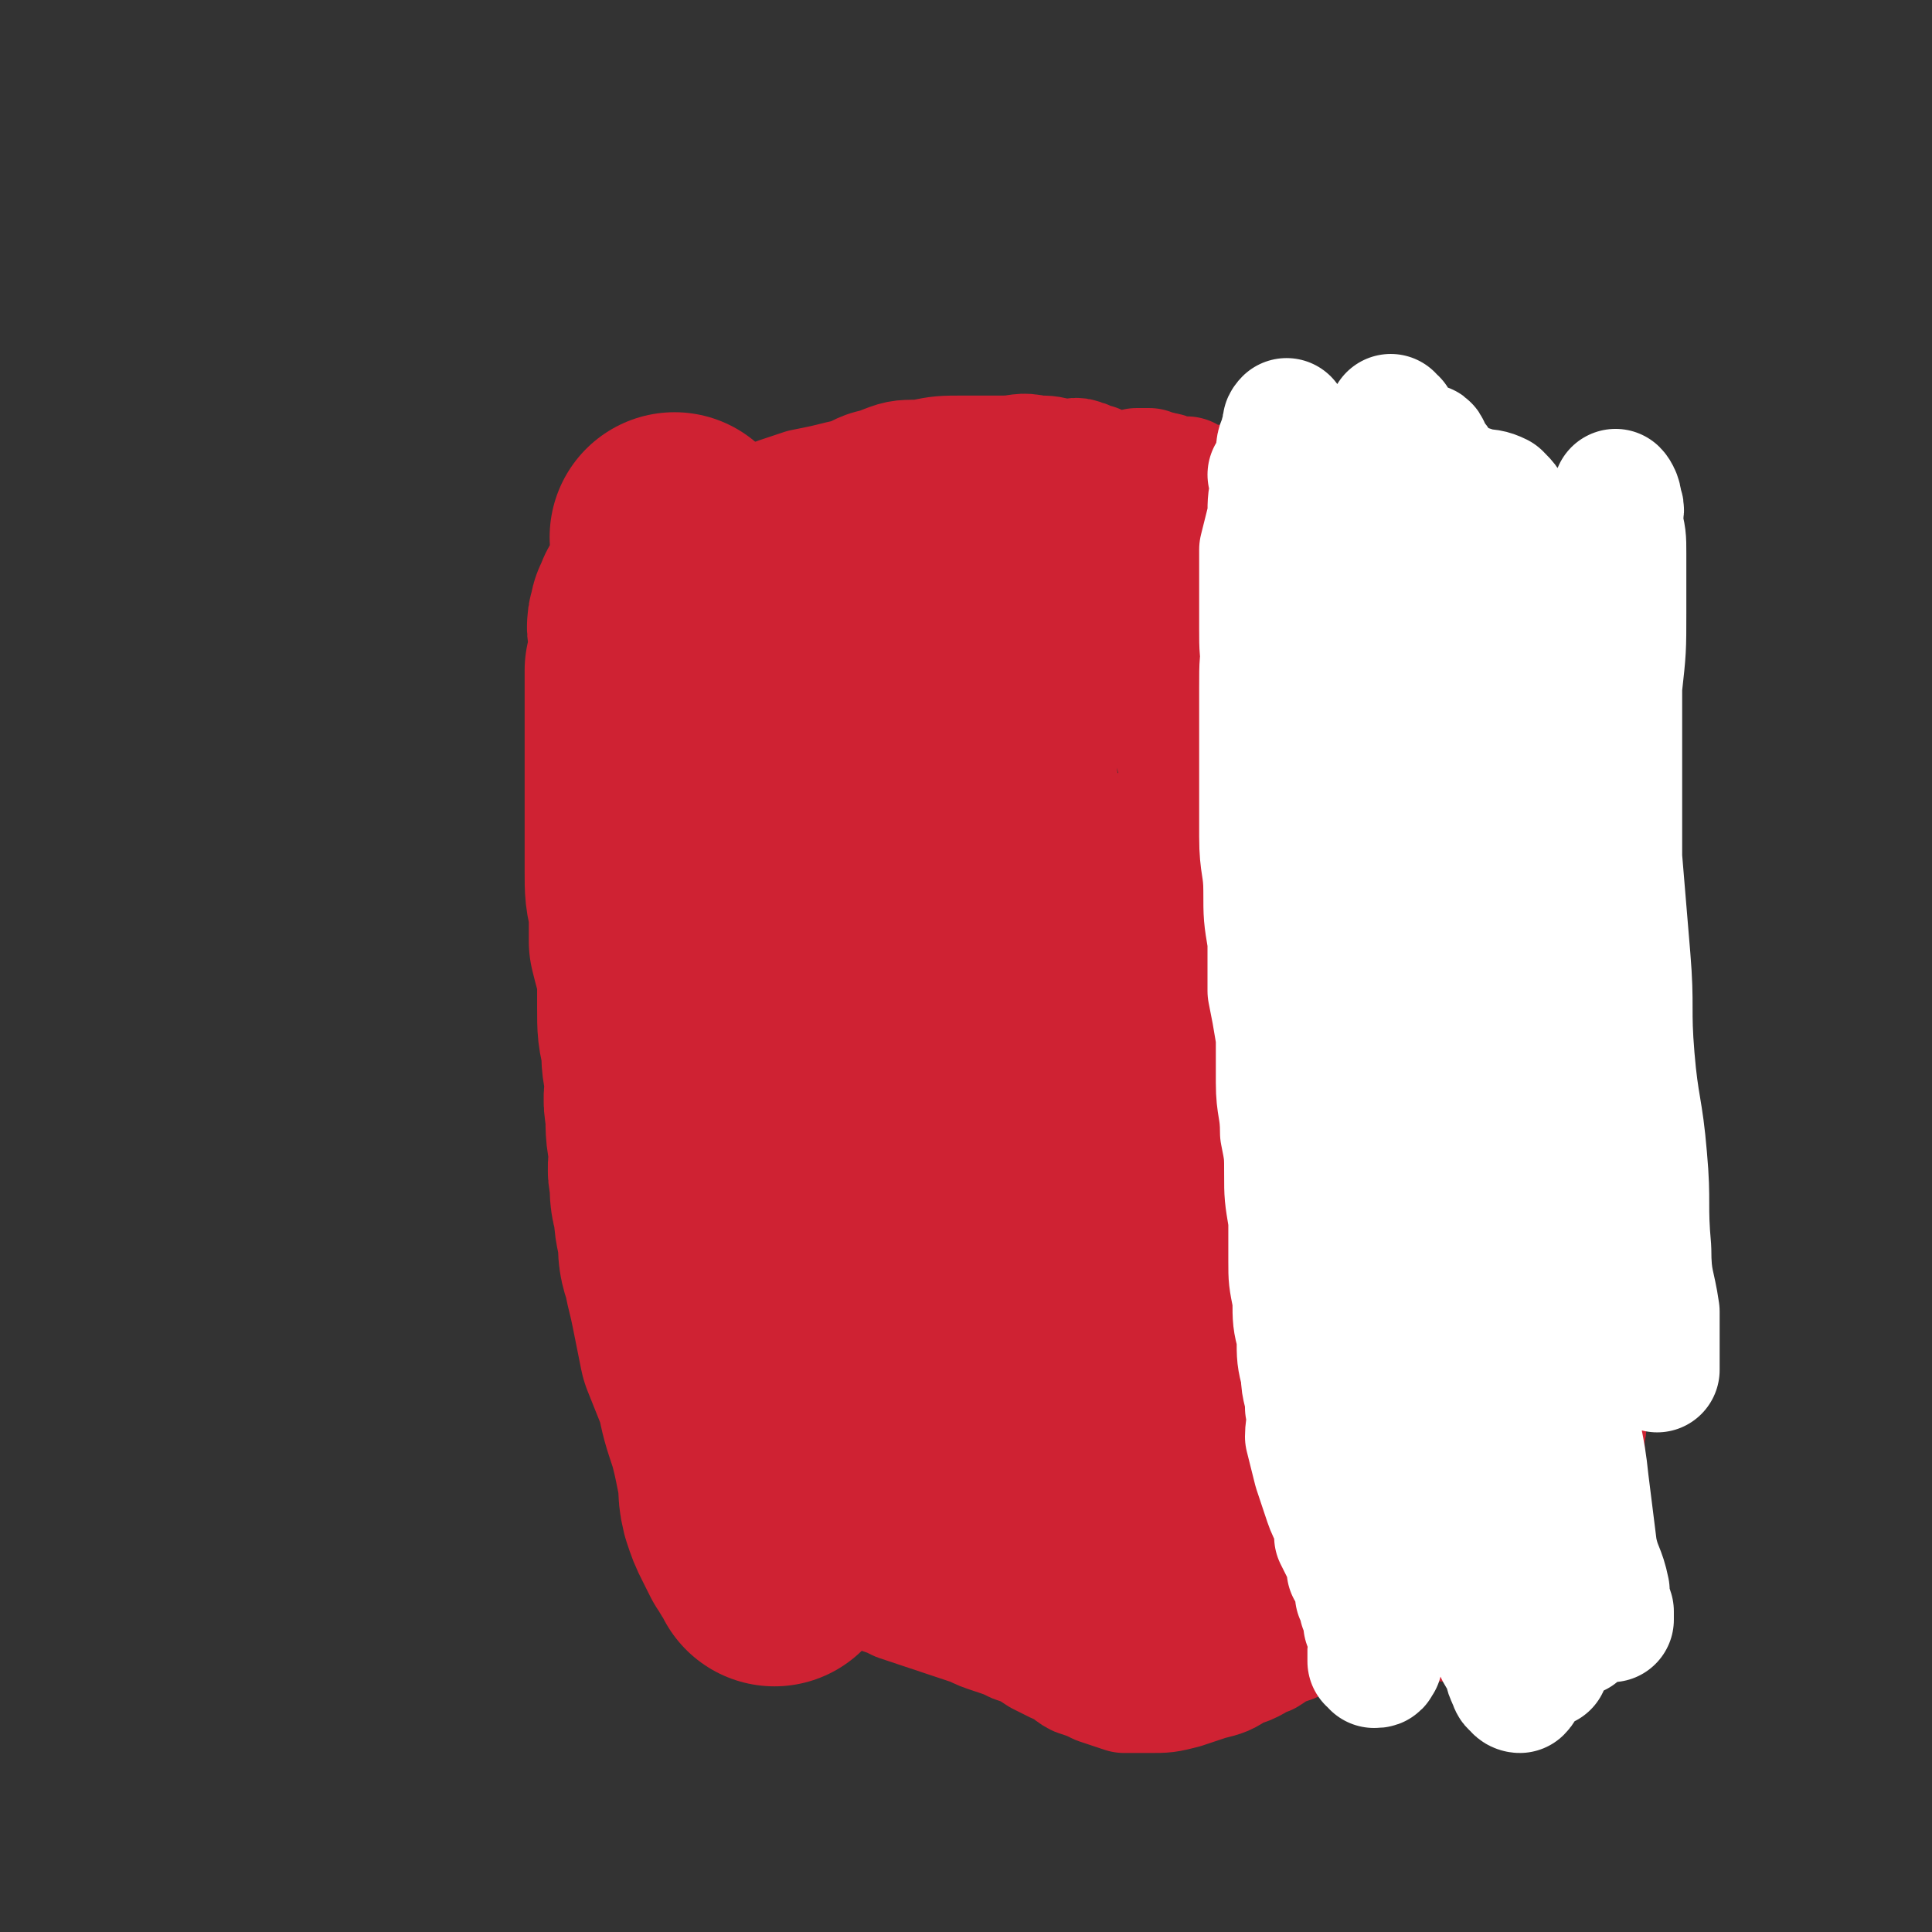 <svg viewBox='0 0 464 464' version='1.1' xmlns='http://www.w3.org/2000/svg' xmlns:xlink='http://www.w3.org/1999/xlink'><rect x="0" y="0" width="464" height="464" fill="#333333" stroke="none"/><g fill='none' stroke='#CF2233' stroke-width='60' stroke-linecap='round' stroke-linejoin='round'><path d='M163,130c0,0 -1,-1 -1,-1 0,0 1,1 1,1 0,1 0,1 0,1 0,0 0,0 0,0 0,1 0,1 0,2 0,1 0,1 0,2 0,2 0,2 0,4 0,2 -1,2 -1,4 0,3 0,3 0,6 -1,3 -1,3 -1,6 -1,3 0,3 0,7 -1,3 -1,3 -1,7 -1,4 0,4 0,8 0,4 0,4 0,8 -1,4 -1,4 -1,8 -1,4 0,4 0,8 0,4 0,4 0,9 0,4 0,4 0,8 1,3 1,3 2,7 0,3 0,3 0,6 0,3 0,3 0,6 0,3 0,3 0,5 0,3 0,3 0,6 0,3 0,3 0,7 0,3 0,3 1,7 0,3 0,3 1,6 0,3 0,3 0,6 1,3 1,3 1,6 1,3 0,3 1,6 0,3 0,3 1,6 1,2 1,2 1,5 0,2 0,2 1,5 0,2 0,2 0,5 1,3 1,3 2,5 0,3 0,3 1,5 1,3 1,3 2,5 1,2 1,2 2,4 0,2 1,2 1,4 1,3 0,3 1,5 0,2 0,2 1,3 0,2 0,2 1,4 0,2 0,2 0,4 0,1 1,1 1,3 0,1 -1,1 0,2 0,2 0,2 1,3 0,2 0,2 1,3 0,1 0,1 1,3 0,1 0,1 0,2 1,1 1,1 1,2 1,1 1,1 1,2 0,1 0,1 0,2 0,1 0,1 0,2 0,1 0,1 1,2 0,0 0,0 0,0 0,1 0,1 0,1 0,1 0,1 0,1 0,0 0,1 0,1 0,0 0,-1 0,-1 -1,-1 -1,-1 -1,-1 -1,-1 -1,-2 -2,-3 -1,-2 -1,-2 -2,-4 -1,-2 -1,-2 -2,-5 -1,-4 0,-4 -1,-8 -1,-5 -1,-5 -2,-9 -2,-6 -2,-6 -3,-11 -2,-5 -2,-5 -4,-10 -1,-5 -1,-5 -2,-10 -1,-5 -1,-4 -2,-9 -1,-3 -1,-3 -1,-7 -1,-4 -1,-4 -1,-7 -1,-3 -1,-3 -1,-7 -1,-3 0,-3 0,-7 -1,-4 -1,-4 -1,-9 -1,-4 0,-4 0,-8 -1,-4 -1,-4 -1,-8 -1,-4 -1,-4 -1,-9 0,-4 0,-4 0,-9 -1,-3 -1,-3 -2,-7 0,-4 0,-4 0,-8 -1,-4 -1,-4 -1,-9 0,-3 0,-3 0,-7 0,-4 0,-4 0,-8 0,-3 0,-3 0,-6 0,-3 0,-3 0,-7 0,-2 0,-2 0,-5 0,-3 0,-3 0,-6 0,-2 0,-2 0,-5 0,-2 0,-2 0,-4 1,-4 1,-4 1,-8 0,-2 -1,-2 0,-4 0,-1 0,-1 1,-2 0,0 0,-1 0,-1 0,0 0,1 0,1 0,1 -1,1 0,1 0,1 1,0 1,1 0,0 0,0 0,1 0,0 0,0 0,1 0,0 0,0 0,0 0,1 0,1 0,1 1,2 0,2 1,4 0,3 0,3 0,6 1,4 1,4 2,8 0,3 -1,3 0,7 0,5 1,5 1,11 1,4 0,4 1,9 0,5 0,5 1,10 1,5 1,5 2,9 1,5 1,5 2,9 1,4 1,4 2,8 1,4 1,4 2,8 1,3 1,3 2,6 1,3 1,3 2,5 1,1 1,1 1,3 1,1 0,1 1,2 0,1 0,1 0,1 0,1 1,0 1,0 0,1 0,1 0,1 0,0 0,0 0,0 0,0 0,0 1,-1 1,-1 1,-1 1,-1 '/></g>
<g fill='none' stroke='#CF2233' stroke-width='30' stroke-linecap='round' stroke-linejoin='round'><path d='M181,129c0,0 -1,-1 -1,-1 0,0 1,1 2,1 1,0 1,0 1,0 0,0 0,0 1,0 0,0 0,0 1,0 0,1 0,1 1,1 1,0 1,0 1,0 1,0 1,-1 2,0 1,0 1,0 2,1 2,0 2,-1 3,0 3,0 3,1 6,1 2,1 2,1 5,1 2,1 2,1 5,1 2,1 2,1 4,1 2,0 2,0 4,0 1,0 1,0 2,0 1,1 1,0 3,1 2,0 2,0 4,1 1,0 1,0 3,0 2,1 2,1 4,1 3,1 2,1 5,2 2,1 2,1 4,2 2,1 2,0 5,1 2,1 1,2 3,2 1,1 2,0 3,1 1,0 1,1 2,1 1,1 1,1 2,1 1,0 1,-1 1,0 1,0 0,0 1,1 0,0 1,-1 1,0 0,0 0,0 0,0 0,1 1,1 1,1 0,0 0,0 0,0 0,0 1,0 1,0 0,0 0,0 0,0 '/><path d='M183,123c0,0 -1,-1 -1,-1 0,0 1,1 1,1 0,0 0,-1 1,-1 0,0 0,0 0,0 2,-1 2,-1 3,-2 3,-1 3,-1 6,-2 5,-1 5,-1 9,-2 5,-1 4,-2 9,-3 5,-2 5,-2 10,-2 5,-1 5,-1 11,-1 4,0 4,0 9,0 4,0 4,-1 8,0 3,0 3,0 6,1 3,0 3,-1 5,0 1,0 1,1 2,1 0,0 1,0 1,0 0,0 -1,0 -1,0 -1,0 0,0 -1,0 -2,0 -2,0 -5,0 -3,1 -3,1 -7,1 -5,1 -5,0 -9,1 -5,0 -5,0 -11,1 -4,0 -4,0 -9,1 -4,0 -4,0 -9,0 -2,1 -2,1 -4,1 -2,1 -2,1 -4,1 -2,0 -2,-1 -3,0 0,0 0,0 0,1 0,0 0,0 0,0 1,-1 1,-1 1,-1 2,1 2,1 4,2 3,1 3,1 7,2 6,2 6,1 11,3 7,1 7,2 13,3 7,2 7,1 13,3 6,1 6,2 12,3 6,1 6,1 11,2 4,1 4,1 9,2 2,1 2,1 5,1 2,1 2,0 4,1 0,0 0,0 0,0 -1,0 -1,1 -2,1 0,0 0,0 -1,0 -2,-1 -2,-1 -4,-1 -4,-1 -4,-1 -8,-2 -5,-1 -6,0 -11,-1 -6,-1 -6,-1 -12,-1 -6,-1 -6,-1 -11,-1 -4,-1 -4,0 -7,-1 -4,0 -4,0 -7,0 -2,0 -2,1 -4,1 -1,0 -1,0 -2,-1 0,0 0,0 0,0 1,0 1,0 1,0 1,0 1,0 2,0 3,1 3,1 6,2 4,1 4,1 9,1 5,1 5,1 10,1 5,1 5,1 10,1 5,1 5,1 10,1 4,0 4,0 7,0 2,0 2,0 4,0 2,0 2,0 4,0 0,0 0,0 0,0 0,0 0,0 0,0 -1,1 -1,0 -2,1 0,0 0,0 0,0 -1,2 -2,2 -3,3 -2,2 -2,2 -5,4 -1,1 -1,2 -3,3 -2,2 -3,2 -5,5 -1,1 -1,1 -2,2 -1,2 -1,2 -2,4 -1,0 -1,0 -1,1 -1,0 0,1 0,1 0,1 -1,1 0,1 0,0 0,0 0,0 1,-1 1,-1 1,-1 1,-1 1,-1 2,-2 2,-3 1,-3 3,-6 1,-4 2,-4 3,-7 1,-4 1,-4 2,-8 0,-3 0,-3 0,-7 0,-2 0,-2 0,-5 0,-1 0,-1 0,-3 -1,0 0,0 0,-1 0,0 -1,-1 0,-1 0,0 0,0 0,1 0,0 0,0 1,1 0,2 0,2 0,3 0,4 -1,4 0,7 0,6 0,6 1,11 1,5 1,5 2,11 1,5 2,5 3,10 1,5 1,5 3,10 1,4 1,3 2,7 1,2 0,2 1,5 0,1 1,1 1,2 0,1 1,1 1,1 0,1 -1,1 -1,1 0,0 0,-1 0,-1 0,-1 0,-1 1,-2 0,-4 0,-4 1,-8 1,-5 1,-5 2,-10 2,-7 2,-7 4,-13 2,-7 2,-7 3,-13 1,-5 1,-5 2,-10 1,-2 1,-2 2,-5 0,-2 0,-2 0,-3 0,-1 0,-2 0,-2 -1,1 -1,3 -2,5 -1,3 -1,3 -3,6 -2,4 -2,4 -4,8 -2,5 -3,5 -4,10 -1,5 -1,5 -1,11 -1,5 -1,5 -1,9 -1,4 -1,5 0,9 0,2 0,2 1,5 0,2 0,2 1,5 0,1 0,1 0,2 0,1 -1,1 0,1 0,0 0,0 0,-1 0,-1 0,-1 1,-2 0,-4 0,-4 0,-7 1,-5 0,-5 1,-10 1,-7 1,-7 2,-13 1,-6 1,-6 2,-12 0,-6 0,-6 1,-11 0,-5 0,-5 0,-9 0,-3 0,-3 0,-6 0,-2 0,-2 0,-4 0,-2 0,-2 0,-3 0,0 0,-1 0,-1 -1,0 -1,1 -1,1 -1,0 -1,-1 -2,0 0,0 0,0 0,1 0,0 0,0 0,0 -1,1 0,1 0,1 -1,3 -1,3 -2,5 -1,2 -1,2 -1,5 -1,2 -1,2 -1,4 -1,1 -1,2 -1,3 0,1 0,1 0,2 -1,1 0,2 0,2 -1,0 -1,0 -1,-1 0,0 0,0 0,-1 0,-1 0,-1 1,-2 0,-2 -1,-2 0,-3 0,-1 0,-1 1,-3 0,-1 -1,-1 0,-2 0,-2 0,-2 1,-3 0,-1 0,-1 0,-2 0,0 -1,-1 0,-1 0,0 0,0 1,0 0,0 0,0 0,-1 0,0 0,0 0,-1 0,0 -1,0 0,0 0,-1 0,-1 1,-1 0,0 0,0 0,0 0,-1 0,-1 1,-1 0,-1 1,0 1,0 0,0 0,-1 0,-1 -1,-2 -1,-2 -1,-3 -1,0 -1,1 -2,1 0,0 0,-1 -1,-1 -1,-1 -1,0 -2,-1 -1,0 -1,0 -2,-1 -2,0 -2,0 -3,0 -2,-1 -2,-1 -3,-1 -2,-1 -2,0 -3,-1 -1,0 -1,0 -2,0 0,0 0,0 -1,0 0,0 0,0 0,0 0,0 0,0 0,0 2,0 1,0 3,1 3,1 3,0 5,1 3,1 3,1 6,2 2,1 2,1 5,2 2,1 2,1 4,2 1,1 1,1 2,3 2,1 2,1 3,2 0,1 1,1 1,3 1,2 1,2 1,4 0,3 0,3 0,6 -1,3 0,3 0,6 -1,4 -1,4 -1,7 -1,3 -1,3 -1,7 -1,4 -1,4 -1,8 0,3 0,3 0,6 -1,4 0,4 0,7 0,3 0,3 0,6 0,2 -1,2 0,5 0,2 0,2 0,5 0,1 0,1 1,2 0,1 0,1 0,1 0,1 0,1 1,2 0,0 0,0 1,0 0,0 0,0 0,0 0,-1 0,-1 0,-1 -1,0 -1,0 -1,0 0,-1 0,-1 0,-2 -1,-1 0,-1 0,-2 0,-5 0,-5 0,-10 0,-5 -1,-5 0,-11 0,-6 0,-6 1,-12 1,-5 1,-5 2,-10 0,-4 -1,-4 0,-9 0,-3 0,-3 0,-5 0,-2 0,-2 1,-3 0,0 0,-1 0,-1 -1,1 -1,2 -1,4 -1,1 0,1 0,1 0,1 0,2 0,3 -1,2 -1,2 -1,4 -1,3 -1,3 -1,7 -1,4 -1,4 -1,9 -1,5 -1,5 -1,9 -1,5 0,5 0,9 -1,5 -1,5 -1,10 -1,5 -1,5 -1,10 -1,4 0,4 0,8 0,3 0,3 1,6 0,4 0,4 1,7 0,3 0,3 1,6 0,3 0,3 0,5 0,3 0,3 1,6 0,2 -1,2 0,4 0,3 0,3 1,5 1,2 1,2 2,4 0,2 0,2 0,4 0,1 0,1 1,3 0,1 -1,1 0,3 0,2 0,2 0,5 0,2 1,2 1,5 0,2 0,2 0,5 0,3 1,3 1,6 0,3 0,3 1,6 0,3 0,3 0,7 0,3 1,3 1,6 1,3 1,3 1,7 1,2 1,2 1,5 0,2 0,2 1,5 0,2 0,2 1,5 1,2 1,2 2,4 1,3 1,3 1,5 1,2 1,2 1,4 0,3 0,3 0,5 1,2 1,2 1,5 0,2 0,2 0,4 1,2 1,2 1,3 0,2 0,2 0,3 0,1 0,1 0,2 0,2 0,1 0,3 1,1 0,1 0,2 0,1 1,1 0,2 0,1 0,1 0,2 0,1 0,1 -1,2 0,1 1,1 0,2 0,2 0,1 -1,3 0,1 0,1 0,2 0,1 1,1 0,3 0,1 0,1 0,2 0,1 -1,1 -1,2 0,0 0,0 -1,1 0,1 1,1 0,2 0,1 1,1 0,2 -1,1 -1,0 -2,1 -1,1 -1,1 -2,2 -1,1 -1,1 -3,2 -3,1 -3,1 -6,3 -3,1 -3,2 -7,3 -3,2 -3,2 -7,3 -3,1 -3,1 -6,2 -4,1 -4,1 -8,1 -3,0 -3,0 -6,0 -3,-1 -3,-1 -6,-2 -2,-1 -2,-1 -5,-2 -2,-1 -2,-2 -5,-3 -2,-1 -2,-1 -4,-2 -3,-2 -3,-2 -6,-3 -2,-1 -2,-1 -5,-2 -3,-1 -3,-1 -5,-2 -3,-1 -3,-1 -6,-2 -3,-1 -3,-1 -6,-2 -3,-1 -3,-1 -6,-2 -2,-1 -2,-1 -5,-2 -2,-1 -2,-1 -5,-2 -2,-1 -2,-1 -4,-2 -2,-1 -2,-1 -4,-2 -1,-1 -1,-1 -2,-1 -1,-1 -1,-1 -2,-1 0,0 1,0 1,0 1,0 1,0 1,0 1,0 1,0 1,0 1,0 1,0 1,0 0,0 0,0 1,0 1,0 1,0 3,0 3,0 3,0 6,-1 4,0 4,-1 8,-1 5,0 5,0 10,0 7,0 7,0 13,-1 5,0 5,0 10,0 6,0 6,0 11,0 5,0 5,0 10,0 5,0 5,1 9,1 5,0 5,0 10,0 3,0 3,1 6,1 2,0 2,0 4,1 2,0 2,0 4,0 1,0 1,0 2,0 1,0 1,1 1,1 0,0 0,1 1,1 0,0 1,0 1,0 0,1 -1,1 -1,1 -1,0 -1,0 -2,0 -1,0 -1,0 -2,0 -3,0 -3,0 -6,1 -3,0 -3,0 -6,0 -5,0 -5,0 -10,0 -6,0 -6,1 -12,0 -6,0 -6,0 -12,-1 -6,-1 -6,-1 -12,-2 -4,-1 -4,-1 -8,-1 -3,-1 -3,-1 -7,-1 -2,-1 -2,-1 -4,-1 -1,-1 -1,-1 -2,-1 -1,0 -2,0 -2,0 0,0 1,0 2,0 1,0 1,0 1,0 3,0 3,0 6,1 4,0 4,0 9,0 6,1 6,1 12,2 7,0 7,0 13,1 5,0 5,0 11,1 4,0 4,0 8,1 4,0 4,1 8,1 3,0 3,0 6,0 1,0 1,0 3,0 1,0 1,0 2,0 1,0 1,0 1,0 1,0 1,0 1,0 0,0 1,0 1,0 0,-1 -1,-1 -1,-1 0,0 -1,0 -1,0 -1,0 -1,0 -2,0 -1,0 0,-1 -1,-1 -1,0 -1,0 -2,0 -1,0 0,0 -1,-1 -1,0 -1,0 -2,0 -1,-1 -1,-1 -2,-2 -3,-2 -3,-2 -4,-5 -3,-4 -2,-4 -3,-8 -2,-5 -2,-5 -3,-11 -1,-6 -1,-6 -1,-12 -1,-7 0,-7 0,-13 -1,-7 -1,-7 -1,-13 -1,-7 -1,-7 -1,-13 0,-5 0,-5 -1,-11 0,-4 0,-4 -1,-9 0,-4 0,-4 -1,-9 0,-3 -1,-3 -1,-7 0,-4 -1,-4 0,-8 0,-4 0,-4 1,-8 0,-5 0,-5 1,-10 0,-4 0,-4 1,-9 0,-4 0,-4 0,-9 0,-3 0,-3 0,-7 0,-3 0,-3 1,-5 0,-2 0,-2 0,-4 0,-1 0,-2 0,-2 -1,0 -1,1 -1,2 0,1 0,1 1,2 0,1 0,1 0,3 -1,3 -1,3 -1,7 -1,6 -1,6 -2,11 -1,8 -1,8 -1,15 0,8 0,8 0,17 -1,8 -1,8 0,17 0,9 0,9 1,17 1,9 1,9 3,17 1,7 1,7 2,15 2,6 2,6 3,11 1,5 1,5 2,9 1,4 1,4 3,7 0,2 0,2 1,4 1,2 1,1 2,3 0,0 0,0 0,0 0,0 0,0 0,0 0,0 0,0 0,-1 -1,-1 -1,-1 -1,-2 -1,-3 -1,-3 -2,-7 -1,-7 -1,-7 -2,-15 -1,-11 -1,-11 -2,-22 -1,-12 -1,-12 -2,-24 -1,-12 -1,-12 -2,-24 -1,-9 -1,-9 -1,-19 -1,-8 -1,-8 -2,-16 -1,-6 0,-6 -1,-12 0,-5 0,-5 -1,-9 0,-3 0,-3 0,-6 -1,-1 -1,-1 -1,-2 0,0 0,0 0,0 0,1 0,1 0,2 0,3 0,3 0,6 0,5 -1,5 -1,10 -1,8 -1,8 -2,16 -1,10 0,10 -1,20 -1,11 -1,11 -1,21 -1,11 -1,11 0,21 1,8 1,8 2,16 1,7 1,7 2,13 0,5 0,5 1,11 0,2 0,2 1,4 0,2 0,2 0,4 0,0 0,0 0,1 0,0 0,1 0,1 -1,-1 -1,-1 -2,-2 -1,0 -1,0 -1,-1 -1,-3 -1,-3 -2,-6 -2,-5 -2,-5 -4,-11 -1,-10 -1,-10 -2,-19 -2,-12 -2,-12 -4,-24 -2,-13 -2,-13 -3,-26 -1,-13 -1,-13 -2,-26 -1,-11 -1,-12 -2,-23 -1,-8 -1,-8 -2,-16 -1,-5 -1,-5 -1,-11 -1,-2 0,-2 0,-4 0,0 0,0 0,0 0,1 0,1 0,2 -1,4 0,4 -1,8 -1,8 -1,8 -3,16 -1,10 -1,10 -2,19 -2,11 -2,11 -3,21 -1,12 -1,12 -1,23 -1,11 -1,11 0,22 0,11 0,11 1,22 0,9 1,9 2,19 1,7 2,7 3,14 1,5 1,5 3,10 1,4 1,4 3,7 1,2 1,2 2,4 1,1 0,2 1,3 0,0 1,0 1,0 0,0 -1,0 -2,-2 -1,-1 -1,-1 -1,-2 -1,-3 -1,-3 -2,-5 -1,-4 -1,-4 -3,-7 -1,-3 -1,-3 -2,-7 -1,-3 -1,-3 -2,-6 -1,-3 -1,-3 -2,-6 -1,-2 0,-2 -1,-4 -1,-1 -1,-1 -2,-2 -1,-1 -1,-1 -2,-1 0,0 0,0 -1,0 -2,1 -2,1 -4,2 -2,1 -2,0 -4,1 -4,1 -4,1 -8,2 -6,2 -6,2 -11,3 -4,1 -4,1 -9,2 -4,1 -4,2 -8,3 -4,1 -5,0 -8,1 -3,0 -3,1 -5,2 -2,0 -2,0 -4,1 0,0 -1,1 -1,1 3,0 4,-1 8,-2 6,0 6,-1 13,-1 8,0 8,0 16,0 9,0 9,0 18,0 7,0 7,-1 15,-1 6,0 6,0 12,0 4,0 4,0 9,1 3,0 3,0 6,0 1,0 1,0 2,1 0,0 0,1 0,1 -1,0 -1,-1 -2,-1 -3,-1 -3,-1 -6,-1 -5,0 -5,0 -10,0 -7,0 -7,0 -14,0 -7,0 -7,0 -14,0 -6,0 -6,1 -12,0 -5,0 -5,0 -10,-1 -4,0 -4,0 -7,0 -2,0 -2,0 -4,-1 -1,0 0,0 0,0 0,-1 -1,-1 0,-1 0,-1 0,-1 1,-1 2,0 2,0 4,0 3,1 3,1 6,1 4,1 4,1 8,2 4,1 4,1 8,3 4,1 4,1 7,3 2,2 2,2 4,4 2,2 2,2 3,4 1,2 1,2 2,4 1,1 0,2 1,3 0,2 0,2 0,3 -1,1 -1,1 -1,2 0,0 0,1 0,1 -1,0 -1,0 -1,0 -1,-1 -1,-1 -1,-2 -1,-2 -1,-2 0,-5 0,-7 0,-7 1,-14 1,-12 2,-12 4,-24 2,-12 2,-12 4,-24 1,-10 1,-10 2,-20 1,-9 1,-9 1,-17 0,-8 0,-8 0,-15 -1,-7 0,-7 -1,-14 -1,-5 -1,-5 -2,-10 -1,-4 -1,-4 -3,-8 -1,-3 -1,-3 -3,-6 -1,-1 0,-1 -2,-2 -1,-1 -1,-1 -3,-1 -2,1 -2,2 -4,4 -4,5 -4,5 -8,11 -4,8 -5,8 -8,16 -4,9 -4,10 -5,20 -2,9 -1,9 -2,18 -1,8 -2,8 -2,16 0,6 0,6 0,12 0,4 0,4 1,7 0,1 -1,1 0,3 0,1 0,1 0,1 1,0 1,-1 1,-2 2,-4 2,-4 3,-9 2,-9 2,-9 4,-19 3,-12 3,-12 7,-25 3,-13 4,-13 8,-27 3,-11 3,-11 6,-22 2,-9 2,-9 3,-18 1,-6 1,-6 2,-12 0,-3 0,-3 0,-6 0,-1 0,-2 -1,-1 -1,0 -2,1 -3,3 -5,7 -5,7 -9,15 -5,11 -5,11 -10,23 -6,13 -6,13 -11,27 -4,14 -4,14 -6,27 -3,15 -2,15 -2,29 0,14 0,14 2,27 1,9 1,9 4,19 2,7 2,7 4,14 2,4 2,4 4,8 1,2 1,2 3,3 1,1 1,1 1,0 1,-1 1,-2 1,-4 2,-8 2,-8 3,-15 3,-15 3,-15 5,-29 3,-18 4,-17 6,-35 3,-16 3,-16 5,-33 1,-15 1,-15 1,-29 0,-13 -1,-13 -3,-25 -1,-10 -1,-10 -3,-19 -1,-7 -1,-7 -3,-14 -2,-5 -1,-5 -4,-9 -2,-3 -2,-3 -4,-5 -2,-1 -3,-2 -5,-1 -3,2 -3,3 -6,6 -4,6 -4,7 -8,13 -5,9 -5,9 -10,19 -4,10 -5,10 -8,22 -3,12 -3,12 -3,25 -1,12 0,13 1,25 1,11 1,11 3,21 2,8 3,8 6,16 2,4 1,5 4,9 1,2 1,3 4,4 1,1 2,1 3,0 2,-3 2,-4 4,-8 4,-11 4,-11 7,-23 4,-14 4,-14 8,-28 4,-15 5,-15 8,-30 2,-11 2,-11 3,-23 0,-7 0,-7 0,-15 0,-4 0,-4 0,-8 0,-2 0,-3 -1,-3 -1,-1 -1,0 -2,0 -1,1 -1,2 -2,3 -3,3 -4,3 -7,6 -5,5 -5,5 -10,10 -6,7 -6,7 -11,14 -5,8 -5,8 -9,16 -3,9 -4,9 -6,17 -2,9 -2,10 -2,19 -1,8 -1,8 -1,16 0,5 0,5 0,11 0,3 0,3 1,6 0,2 0,2 1,3 1,0 1,0 2,0 1,-1 1,-1 2,-2 3,-4 4,-3 6,-8 4,-8 3,-8 6,-16 4,-11 5,-11 8,-21 3,-11 3,-11 6,-22 2,-10 2,-10 3,-20 0,-8 1,-8 1,-16 -1,-5 -1,-5 -2,-10 0,-3 0,-4 -1,-6 0,-2 -1,-2 -2,-3 -1,0 -1,0 -2,0 -1,0 -1,1 -2,1 -1,1 -1,1 -2,3 -3,2 -3,2 -5,5 -4,3 -4,3 -7,7 -2,5 -2,5 -4,10 -3,6 -3,6 -4,11 -2,6 -2,6 -2,11 -1,4 -1,4 -1,9 0,3 0,3 0,6 0,2 0,2 1,4 1,1 1,2 2,2 0,0 1,0 1,-1 1,-2 1,-2 2,-5 1,-7 1,-7 1,-13 0,-11 0,-11 -1,-21 0,-9 0,-9 -1,-17 -1,-7 -1,-7 -2,-13 0,-6 0,-6 -1,-11 -1,-4 -1,-4 -2,-8 -1,-2 -1,-2 -2,-4 -1,-1 -1,-1 -1,-2 -1,0 -1,0 -1,0 0,0 0,1 0,1 1,1 1,1 1,3 1,1 1,1 1,2 0,1 0,1 0,2 0,3 0,3 0,6 0,6 0,6 0,11 1,6 0,6 1,12 1,7 1,7 3,13 1,6 1,6 3,12 1,4 1,4 3,8 1,3 1,3 2,6 1,2 2,2 3,3 0,1 0,1 1,3 1,0 1,0 1,1 1,0 1,-1 1,-1 1,0 1,0 1,-1 1,-1 1,-1 1,-2 1,-2 1,-2 2,-4 2,-3 2,-3 4,-7 1,-4 1,-4 2,-9 1,-4 0,-4 1,-8 0,-4 0,-4 0,-7 -1,-2 -1,-2 -1,-4 -1,-1 -1,-1 -2,-2 '/><path d='M310,141c0,0 -1,-1 -1,-1 1,0 1,0 3,0 0,0 0,0 1,0 1,0 1,0 1,0 2,0 2,0 3,0 1,0 1,0 2,0 0,0 0,0 0,0 1,0 1,0 2,0 1,0 2,0 2,0 2,-1 1,-1 2,-1 1,0 1,0 1,0 1,0 1,0 2,0 1,-1 1,-1 2,-1 1,0 1,0 1,0 0,0 0,0 0,0 1,-1 1,-1 2,-1 0,0 0,0 0,0 1,0 1,0 2,0 0,0 0,0 0,0 1,0 1,0 1,0 1,0 1,0 2,0 '/><path d='M310,126c0,0 -1,-1 -1,-1 0,0 0,1 0,1 -1,0 -1,0 -1,0 0,0 1,0 2,0 0,0 0,-1 1,0 0,0 0,1 1,1 0,0 1,0 2,0 1,0 1,0 2,0 1,0 1,0 3,0 1,0 1,0 2,0 2,0 2,0 4,0 1,0 1,0 3,0 2,-1 2,-1 4,-1 2,-1 2,0 4,0 2,0 2,0 4,0 1,0 1,0 3,0 1,0 1,0 2,0 1,0 1,0 1,0 1,0 1,0 1,0 1,0 1,0 1,0 1,0 2,0 2,0 0,0 -1,0 -1,0 1,0 2,-1 2,0 0,0 0,0 -1,1 0,0 0,0 0,0 0,-1 -1,-1 -1,-2 0,0 1,1 0,1 0,0 0,0 -1,0 0,0 0,0 0,0 -1,0 -1,0 -1,0 '/><path d='M316,123c0,0 -1,-1 -1,-1 0,0 1,0 1,1 0,0 0,0 0,0 1,1 0,1 0,1 1,0 1,0 1,0 1,0 1,0 2,0 1,0 1,0 2,0 1,0 1,0 2,0 1,0 1,0 2,0 1,0 1,0 2,0 1,-1 1,-1 2,-1 1,-1 1,0 2,0 1,0 1,0 2,0 1,0 0,-1 1,-1 0,0 1,0 1,0 0,0 0,0 1,0 '/><path d='M309,112c0,0 -1,-1 -1,-1 0,0 0,1 1,2 0,0 -1,0 0,0 0,0 0,0 0,0 1,0 1,0 1,0 1,0 1,0 1,0 1,0 1,0 2,0 1,0 1,0 2,0 1,0 1,0 2,0 1,0 1,0 2,0 2,0 2,0 5,-1 2,0 2,0 3,-1 '/><path d='M343,114c0,0 -1,-1 -1,-1 0,0 1,0 2,1 0,0 0,0 0,0 1,0 1,0 1,1 0,0 0,0 0,1 1,1 0,1 0,1 1,2 1,1 2,3 1,2 1,2 1,4 1,3 1,3 1,5 0,3 1,3 1,6 1,4 1,4 1,8 0,3 0,3 0,7 1,4 0,4 0,7 1,4 1,3 1,7 0,4 0,4 0,7 1,4 1,4 1,7 1,2 1,2 1,5 1,2 1,2 1,4 1,1 1,1 1,2 1,1 0,1 0,1 1,1 1,0 2,1 0,0 0,0 0,0 0,0 0,0 1,0 0,0 0,0 0,0 1,-2 0,-2 1,-3 1,-2 2,-1 2,-3 0,-2 -1,-2 -1,-4 0,-4 0,-4 0,-7 0,-3 0,-3 0,-6 0,-2 0,-2 -1,-4 0,-2 0,-2 0,-3 0,-1 0,-1 0,-2 0,-1 0,-1 0,-2 1,-2 1,-2 1,-3 0,-2 0,-2 0,-3 1,-1 1,-1 0,-2 0,-1 0,-1 0,-2 0,0 -1,-1 -1,-1 0,0 0,1 0,1 1,2 1,2 0,4 0,4 0,4 0,7 -1,5 -1,4 -1,9 -1,4 -1,4 -1,9 0,4 1,4 1,8 0,5 0,5 0,11 1,4 1,4 1,9 1,5 1,5 1,10 1,5 1,5 2,10 1,5 0,5 1,10 1,5 1,5 2,10 1,6 2,6 3,11 1,6 1,6 2,12 1,5 1,5 2,10 2,6 2,6 3,12 1,6 1,6 2,11 1,5 0,5 1,9 0,4 0,4 1,9 0,3 1,3 1,7 0,2 0,3 0,5 0,3 0,3 -1,5 0,2 0,2 0,4 0,3 1,3 0,5 0,2 0,2 0,4 0,3 0,3 0,5 0,3 0,3 0,5 0,3 0,3 0,6 0,2 0,2 0,4 0,2 0,2 0,4 0,2 0,2 0,3 0,2 -1,2 -1,3 0,2 1,1 1,3 0,1 0,1 0,2 0,0 0,0 -1,1 0,0 0,0 0,1 0,1 0,1 -1,2 0,0 0,-1 -1,0 0,0 1,0 0,1 0,0 0,0 0,0 -1,0 -1,1 -1,1 0,0 0,-1 0,-1 -1,0 -1,0 -2,0 0,0 0,1 -1,1 0,0 0,0 -1,0 -1,0 -1,0 -3,0 -1,0 -1,0 -3,0 -2,0 -2,0 -4,0 -2,0 -2,0 -5,0 -3,0 -3,0 -5,0 -5,0 -5,0 -10,-1 -4,0 -4,0 -9,-1 -4,0 -4,0 -8,-1 -4,-1 -4,-1 -8,-2 -2,-1 -2,-1 -5,-2 -2,-1 -2,-1 -5,-2 -1,-1 -1,-1 -3,-2 0,-1 -1,-1 -1,-2 0,0 -1,-1 0,-1 0,-1 0,0 0,-1 0,0 0,-1 1,-1 0,-1 0,-1 0,-1 1,0 1,0 1,-1 1,-2 2,-1 3,-3 2,-6 2,-6 3,-11 3,-12 4,-12 6,-24 4,-17 3,-17 6,-33 3,-17 4,-16 6,-33 2,-11 2,-11 3,-22 1,-8 1,-8 2,-15 1,-6 1,-6 1,-12 1,-5 0,-5 0,-10 0,-4 1,-4 0,-9 0,-3 0,-3 -1,-6 0,-2 1,-2 0,-4 0,0 -1,0 -1,0 -1,-1 -1,-1 -1,0 -1,0 0,1 -1,2 0,4 0,4 -1,9 0,9 0,9 0,19 1,11 1,11 2,22 2,12 2,12 4,24 2,11 2,11 5,22 2,9 2,9 4,17 2,7 2,7 5,13 1,4 1,4 3,8 1,2 1,3 2,5 1,1 2,2 2,2 0,0 -1,-1 -1,-3 0,-8 1,-8 0,-16 0,-15 0,-15 0,-31 0,-20 0,-20 -1,-40 0,-16 0,-16 -1,-32 0,-12 -1,-12 -2,-24 -1,-8 -1,-8 -2,-16 -1,-4 0,-4 -1,-8 -1,-2 -1,-2 -2,-3 0,-1 -1,-1 -1,0 0,0 0,1 0,2 -1,4 -1,4 -2,8 -2,10 -2,10 -3,19 -2,13 -2,13 -3,27 -1,16 -1,16 -1,32 0,16 1,16 2,32 1,14 1,14 4,28 2,12 2,12 5,24 2,8 2,8 5,17 1,5 1,5 3,10 0,2 1,2 1,5 1,1 1,2 0,2 0,-1 0,-2 -1,-4 -1,-4 -1,-4 -2,-9 -1,-10 -2,-10 -3,-20 -3,-16 -3,-17 -5,-33 -3,-16 -3,-16 -6,-33 -3,-17 -3,-17 -5,-33 -2,-12 -2,-12 -4,-24 -2,-9 -1,-9 -3,-19 -1,-7 -1,-7 -2,-13 -1,-4 -1,-4 -1,-8 0,-2 0,-2 -1,-3 0,0 0,-1 0,0 0,1 0,1 -1,2 0,4 1,4 0,7 0,8 0,8 -1,17 0,11 0,11 0,23 1,14 0,14 1,29 2,17 3,16 6,33 3,16 3,16 6,31 3,12 3,12 6,23 2,8 2,8 5,16 1,5 1,5 3,10 1,2 1,2 1,4 1,0 1,1 0,1 0,-2 0,-3 -1,-6 -1,-9 -1,-9 -2,-17 -2,-14 -2,-14 -4,-28 -1,-17 -1,-17 -2,-34 -1,-17 0,-17 -2,-34 -1,-15 -1,-15 -3,-29 -1,-12 -2,-12 -4,-23 -1,-9 -1,-9 -3,-17 -1,-6 -1,-6 -3,-12 -1,-2 -1,-3 -2,-5 0,-2 0,-2 -1,-3 0,0 -1,-1 -1,0 0,0 0,0 0,1 1,1 0,1 0,2 1,4 1,4 1,8 0,7 0,7 0,14 1,10 0,10 1,20 1,12 1,12 2,24 0,6 0,6 0,12 '/></g>
<g fill='none' stroke='#FFFFFF' stroke-width='30' stroke-linecap='round' stroke-linejoin='round'><path d='M306,115c0,0 -1,-1 -1,-1 0,0 1,1 1,1 0,1 0,1 1,1 0,1 0,0 0,1 0,0 1,1 1,1 -1,1 -1,1 -1,1 0,2 0,2 0,3 -1,2 0,2 0,5 -1,4 -1,4 -1,8 -1,4 -1,4 -1,8 -1,6 -1,6 -1,11 -1,5 -1,5 -1,11 0,5 0,5 0,11 0,6 0,6 0,12 0,7 0,7 0,13 0,7 1,7 1,13 0,6 0,6 1,12 0,6 0,6 0,12 1,5 1,5 2,11 0,5 0,5 0,11 0,6 1,6 1,12 1,5 1,5 1,10 0,5 0,5 1,11 0,5 0,5 0,10 0,4 0,4 1,9 0,5 0,5 1,9 0,5 0,5 1,9 0,4 1,4 1,8 1,3 0,4 0,7 1,4 1,4 2,8 1,3 1,3 2,6 1,3 1,3 2,5 1,3 1,3 1,5 1,2 1,2 2,4 1,2 1,2 1,4 1,1 1,1 2,3 0,1 0,1 0,3 1,1 1,2 1,3 1,2 1,2 1,4 1,1 1,1 1,2 0,1 0,1 0,2 1,1 0,1 0,2 0,0 0,0 0,1 0,0 0,0 0,1 0,0 0,0 0,1 1,0 1,-1 1,-1 0,0 0,1 0,2 1,0 1,0 1,-1 1,0 0,0 0,-1 1,-1 1,-1 1,-2 1,-2 0,-3 0,-5 0,-4 0,-4 0,-8 1,-7 1,-7 1,-13 0,-7 0,-7 0,-14 1,-7 2,-7 1,-15 0,-6 -1,-6 -1,-13 -1,-6 0,-6 -1,-13 0,-7 0,-7 -1,-14 -1,-7 -1,-7 -1,-15 0,-6 0,-6 -1,-12 0,-10 0,-10 -1,-20 -1,-9 -1,-9 -2,-18 0,-8 0,-8 -1,-16 -1,-7 -1,-7 -1,-14 0,-6 0,-6 -1,-12 0,-8 0,-8 0,-15 0,-6 0,-6 0,-12 1,-7 1,-7 2,-14 1,-6 0,-6 1,-11 0,-6 1,-6 1,-11 1,-4 1,-4 1,-8 1,-3 0,-3 0,-6 1,-2 1,-2 1,-3 1,0 1,-1 0,-1 0,0 0,0 0,1 0,0 0,1 0,1 0,1 0,1 -1,1 0,1 -1,1 -1,2 0,1 1,1 0,1 0,3 -1,3 -2,6 -1,4 -1,4 -2,9 -1,6 -1,6 -2,12 -2,6 -3,6 -4,13 -1,6 -1,6 -2,12 -1,6 -1,6 -2,11 -1,4 0,4 0,9 -1,3 0,3 0,6 0,2 0,2 0,4 0,1 0,1 0,2 0,1 0,1 0,1 -1,0 -1,0 -1,0 -1,-1 -1,-1 -1,-2 -1,-3 -1,-3 -2,-5 -1,-5 -1,-5 -2,-11 -1,-6 -1,-6 -2,-12 -1,-6 -1,-6 -1,-12 -1,-6 -1,-6 -1,-11 0,-5 0,-5 0,-10 0,-5 0,-5 0,-9 1,-4 1,-4 2,-8 0,-4 0,-4 1,-8 0,-3 0,-3 1,-6 0,-3 0,-3 1,-5 0,-1 0,-1 1,-2 0,-1 0,-1 0,-2 0,0 -1,1 0,1 0,1 0,1 0,2 1,0 0,0 1,1 0,2 1,2 1,4 1,3 0,3 1,5 0,4 0,4 0,8 0,4 0,4 1,9 0,4 0,4 1,8 1,4 1,4 1,7 1,2 1,3 1,5 0,2 0,2 0,4 1,0 1,0 1,1 0,1 1,2 1,2 0,0 0,0 0,-1 1,-1 1,-1 1,-2 1,-2 1,-2 1,-4 2,-4 2,-3 4,-7 1,-4 1,-4 2,-8 1,-4 1,-4 3,-7 1,-4 1,-4 2,-7 1,-2 1,-2 2,-4 1,-2 1,-2 1,-3 1,0 1,0 1,0 1,0 1,-1 1,0 0,0 0,1 0,1 1,1 0,1 0,2 0,1 0,1 0,2 0,4 0,4 0,7 0,6 1,6 0,11 0,8 0,8 0,15 0,8 -1,8 -1,15 0,6 1,6 1,12 0,6 0,6 0,12 1,5 1,5 2,10 1,4 1,4 2,8 1,3 0,3 1,6 0,1 0,1 1,3 0,1 1,1 1,2 0,0 0,1 0,1 1,0 0,-1 0,-2 1,-2 1,-2 2,-4 1,-6 1,-6 2,-11 2,-7 2,-7 3,-15 2,-8 2,-8 2,-16 1,-7 1,-7 1,-14 1,-7 1,-7 0,-13 0,-6 1,-6 0,-11 -1,-4 -1,-4 -2,-8 -1,-3 -1,-4 -2,-7 0,-2 -1,-2 -2,-4 0,-2 0,-2 -1,-4 -1,-2 -1,-2 -2,-3 -1,0 -1,0 -1,-1 0,-1 0,-2 -1,-2 0,0 0,1 -1,1 0,1 0,1 0,1 1,1 1,1 1,2 1,3 1,3 2,5 1,5 1,5 2,11 2,6 2,6 3,12 1,6 2,6 3,12 1,7 1,7 3,13 1,6 1,6 2,11 1,5 1,4 2,9 1,3 1,3 1,6 0,2 0,2 0,4 1,1 0,1 0,2 0,1 1,1 0,1 0,1 -1,1 -1,1 0,-1 0,-1 0,-2 -1,-3 -1,-3 -2,-6 -1,-5 -1,-5 -2,-10 -2,-7 -2,-7 -4,-14 -1,-8 -1,-8 -3,-15 -1,-7 -1,-7 -3,-13 -1,-6 -1,-6 -2,-11 -1,-4 -1,-4 -2,-7 -1,-3 0,-3 -1,-6 0,-2 0,-2 -1,-4 0,0 0,0 -1,-1 0,0 0,0 0,0 -1,1 -1,1 -1,1 0,1 0,1 -1,2 0,2 1,2 0,4 0,3 0,3 -1,7 0,6 0,6 0,11 1,7 1,7 2,14 1,7 1,7 2,15 1,7 1,7 3,15 1,7 1,7 4,15 1,7 2,6 4,13 1,5 1,6 2,11 1,5 1,5 3,10 1,4 1,4 3,8 1,3 2,3 3,6 1,2 0,2 1,4 1,1 1,1 2,2 1,1 0,2 1,2 0,1 0,0 0,-1 0,-4 0,-4 -1,-8 0,-7 0,-7 0,-13 0,-8 0,-8 0,-16 0,-9 0,-9 0,-19 0,-7 0,-7 0,-14 1,-5 1,-5 1,-10 0,-2 0,-2 0,-5 1,-1 0,-1 0,-2 0,0 0,-1 0,-1 0,0 0,1 0,1 0,2 1,2 0,5 0,4 0,4 -1,8 0,7 0,7 -1,14 0,9 0,9 -1,18 0,10 0,10 0,20 0,11 -1,12 0,23 1,11 1,11 2,22 2,11 2,11 4,21 2,10 1,10 3,20 2,8 2,8 4,16 1,6 1,6 2,12 1,4 1,4 2,9 1,2 1,2 1,4 0,2 0,2 -1,4 0,0 1,1 0,1 0,-1 -1,-1 -1,-2 -2,-3 -2,-3 -3,-7 -2,-8 -1,-8 -3,-16 -2,-14 -3,-14 -4,-28 -1,-16 -1,-16 -2,-33 0,-18 0,-18 -1,-36 0,-15 0,-15 0,-31 -1,-11 -1,-11 -1,-22 -1,-6 -1,-6 -1,-13 0,-4 0,-4 -1,-7 0,-2 -1,-4 -1,-3 -1,2 -1,4 -1,8 -1,8 -1,8 -2,15 -1,11 -1,11 -3,22 -1,13 -1,13 -2,26 -1,15 -2,15 -2,29 1,16 1,16 2,32 2,15 2,15 5,30 2,12 2,12 5,25 2,9 3,9 6,19 2,6 2,6 4,12 1,5 1,4 3,9 1,2 0,2 1,4 1,1 2,2 2,1 0,-2 -1,-3 -2,-6 -2,-5 -2,-5 -2,-11 -2,-11 -2,-11 -3,-23 -1,-14 -1,-14 -3,-29 -1,-16 -1,-16 -3,-31 -2,-14 -2,-14 -4,-28 -1,-10 -1,-10 -3,-20 -1,-10 -2,-10 -3,-19 -1,-6 0,-6 -1,-12 0,-4 -1,-4 -1,-7 0,-2 0,-2 -1,-3 0,-1 0,-1 0,-1 0,1 0,1 0,2 1,2 1,2 1,4 1,6 1,6 1,11 1,9 0,9 1,18 1,14 1,14 2,28 2,15 2,15 4,30 3,15 2,15 5,30 3,11 3,11 6,23 3,10 2,10 5,19 2,6 2,6 5,12 1,3 1,3 3,6 1,2 0,2 1,4 0,0 0,0 0,-1 0,0 0,0 0,-1 -1,-3 -1,-3 -1,-5 -1,-5 -2,-5 -3,-10 -1,-8 -1,-8 -2,-16 -1,-10 -2,-10 -3,-20 -1,-15 0,-16 -2,-31 -1,-11 -1,-11 -3,-22 -2,-7 -2,-7 -3,-15 -1,-5 -1,-5 -2,-9 -1,-2 -1,-2 -2,-4 0,0 0,-1 0,-1 -1,1 -1,1 -1,2 0,6 1,6 0,12 0,10 -1,10 -2,21 -1,11 -1,11 -1,22 0,11 -1,11 0,22 0,11 1,11 2,21 1,9 1,9 2,17 1,7 1,7 2,13 1,4 0,4 1,8 0,3 0,3 1,5 0,2 1,2 1,3 1,0 0,0 0,-1 1,0 1,0 1,-1 0,-2 0,-2 0,-4 0,-6 0,-6 0,-11 0,-9 0,-9 0,-17 1,-14 1,-14 2,-27 1,-14 1,-14 2,-28 2,-13 2,-13 4,-26 1,-9 1,-9 2,-18 1,-6 0,-6 1,-12 0,-4 0,-4 1,-8 0,-2 0,-2 0,-4 0,-1 1,-1 0,-1 0,0 0,0 -1,1 0,1 1,2 0,3 0,5 -1,5 -2,10 -2,10 -2,10 -4,19 -3,13 -3,13 -5,26 -3,12 -3,13 -5,25 -1,11 -2,10 -3,21 -1,9 -1,9 -1,18 0,6 0,6 0,13 0,4 0,4 0,8 1,2 0,2 0,5 0,1 0,1 0,2 1,0 1,0 1,0 0,0 0,-1 0,-2 1,-2 1,-3 1,-5 1,-6 1,-6 3,-12 2,-9 1,-9 4,-18 2,-12 3,-12 5,-23 3,-13 3,-13 5,-25 2,-11 1,-11 3,-21 1,-9 2,-9 3,-18 0,-7 0,-7 0,-14 1,-4 1,-4 1,-7 1,-7 0,-7 0,-13 0,-2 0,-2 0,-5 0,-2 0,-2 0,-3 0,-1 -1,-1 -1,-1 0,0 0,1 0,1 0,1 0,1 -1,2 0,1 0,1 -1,2 -1,3 -1,3 -2,5 -1,6 -1,6 -1,12 -1,8 -2,8 -2,16 1,9 1,10 3,18 1,8 1,8 3,15 1,7 1,7 3,13 1,5 2,5 4,9 1,3 0,3 1,5 1,2 1,2 2,4 0,0 1,1 1,1 0,-2 0,-3 0,-5 0,-4 0,-4 0,-9 -1,-7 -2,-7 -2,-15 -1,-11 0,-11 -1,-22 -1,-12 -2,-12 -3,-24 -1,-12 0,-12 -1,-24 -1,-12 -1,-12 -2,-24 0,-11 0,-11 0,-22 0,-10 0,-10 0,-19 1,-9 1,-9 1,-18 0,-7 0,-7 0,-14 0,-4 0,-4 -1,-8 0,-2 1,-2 0,-4 0,-2 -1,-3 -1,-3 0,0 0,1 0,2 0,1 -1,1 -1,2 -1,3 -1,3 -2,5 -2,5 -2,5 -5,10 -3,9 -4,9 -7,18 -3,7 -3,7 -5,15 -3,7 -3,7 -5,14 -2,5 -1,5 -3,10 -1,4 -2,4 -3,7 -1,2 0,2 -1,3 0,1 -1,1 -1,1 -1,-1 -1,-1 -2,-3 -1,-3 0,-4 -1,-7 -1,-7 -1,-7 -2,-14 -1,-8 -1,-8 -2,-16 0,-8 0,-8 -1,-16 -1,-7 -1,-7 -2,-13 0,-5 0,-5 -1,-10 -1,-3 -1,-3 -1,-6 0,-2 0,-2 -1,-4 0,-2 0,-2 -1,-3 0,-1 0,0 -1,1 -1,0 -1,0 -1,0 -1,0 -1,0 -1,0 0,0 0,0 0,1 1,0 0,0 0,0 0,1 0,1 0,1 1,0 1,0 1,0 1,0 1,0 1,0 1,0 1,0 2,0 2,0 2,0 4,0 2,1 2,0 5,1 2,0 2,0 4,1 2,0 3,0 5,1 2,2 2,2 3,5 1,5 0,5 0,10 -1,11 -1,11 -3,21 -3,14 -4,14 -7,28 -4,13 -4,12 -7,25 -2,14 -3,14 -4,29 -2,14 -2,14 -2,29 0,12 0,12 2,25 1,13 0,13 3,25 2,11 3,11 5,22 2,9 2,9 4,18 2,8 2,8 4,16 1,6 2,6 3,12 1,4 1,4 2,9 1,3 1,3 1,6 1,2 1,2 1,4 1,1 1,2 0,3 0,0 -1,0 -1,-1 -1,0 -1,-1 -1,-1 -1,-2 -1,-2 -1,-3 -1,-3 -2,-3 -3,-6 -1,-5 0,-5 -1,-11 -1,-6 -2,-6 -3,-12 -1,-7 0,-7 -1,-14 -1,-6 -1,-6 -1,-12 0,-4 0,-4 -1,-8 0,-3 0,-3 -1,-6 0,-3 0,-3 0,-5 0,-4 0,-4 0,-8 0,-4 0,-4 0,-9 1,-5 1,-5 1,-10 1,-4 1,-4 1,-9 1,-4 0,-4 0,-7 0,-3 0,-3 0,-6 1,-2 1,-2 1,-4 0,-2 0,-2 0,-4 1,-3 1,-3 1,-6 0,-4 1,-4 1,-8 0,-4 0,-5 0,-9 0,-6 0,-6 -1,-12 0,-7 0,-7 0,-14 0,-7 1,-7 0,-15 0,-6 0,-6 -1,-12 -1,-6 -1,-6 -2,-12 -1,-5 -1,-5 -2,-9 -1,-5 -1,-5 -2,-9 -1,-4 -1,-4 -2,-7 -1,-4 -1,-4 -2,-7 -1,-4 -2,-4 -4,-7 -1,-2 -1,-2 -2,-4 -1,-2 -1,-2 -3,-3 -1,-2 -1,-1 -2,-3 -1,-1 -1,-1 -2,-2 -1,-2 -1,-2 -1,-3 -1,-1 -1,-1 -1,-2 -1,-1 -1,-1 -1,-2 0,-1 0,-2 -1,-3 0,-2 0,-2 0,-4 0,0 0,-1 0,-1 1,0 1,-1 1,-1 1,0 1,0 1,0 1,0 1,0 1,0 0,0 0,0 0,0 0,0 1,0 1,0 0,0 0,0 -1,-1 0,0 0,0 0,-1 1,-1 1,-1 1,-3 1,-1 0,-1 0,-2 1,-1 1,-1 1,-2 1,-2 1,-2 1,-3 1,0 1,0 1,-1 1,0 1,0 1,-1 0,0 0,0 -1,0 0,0 0,0 0,-1 '/></g>
</svg>
